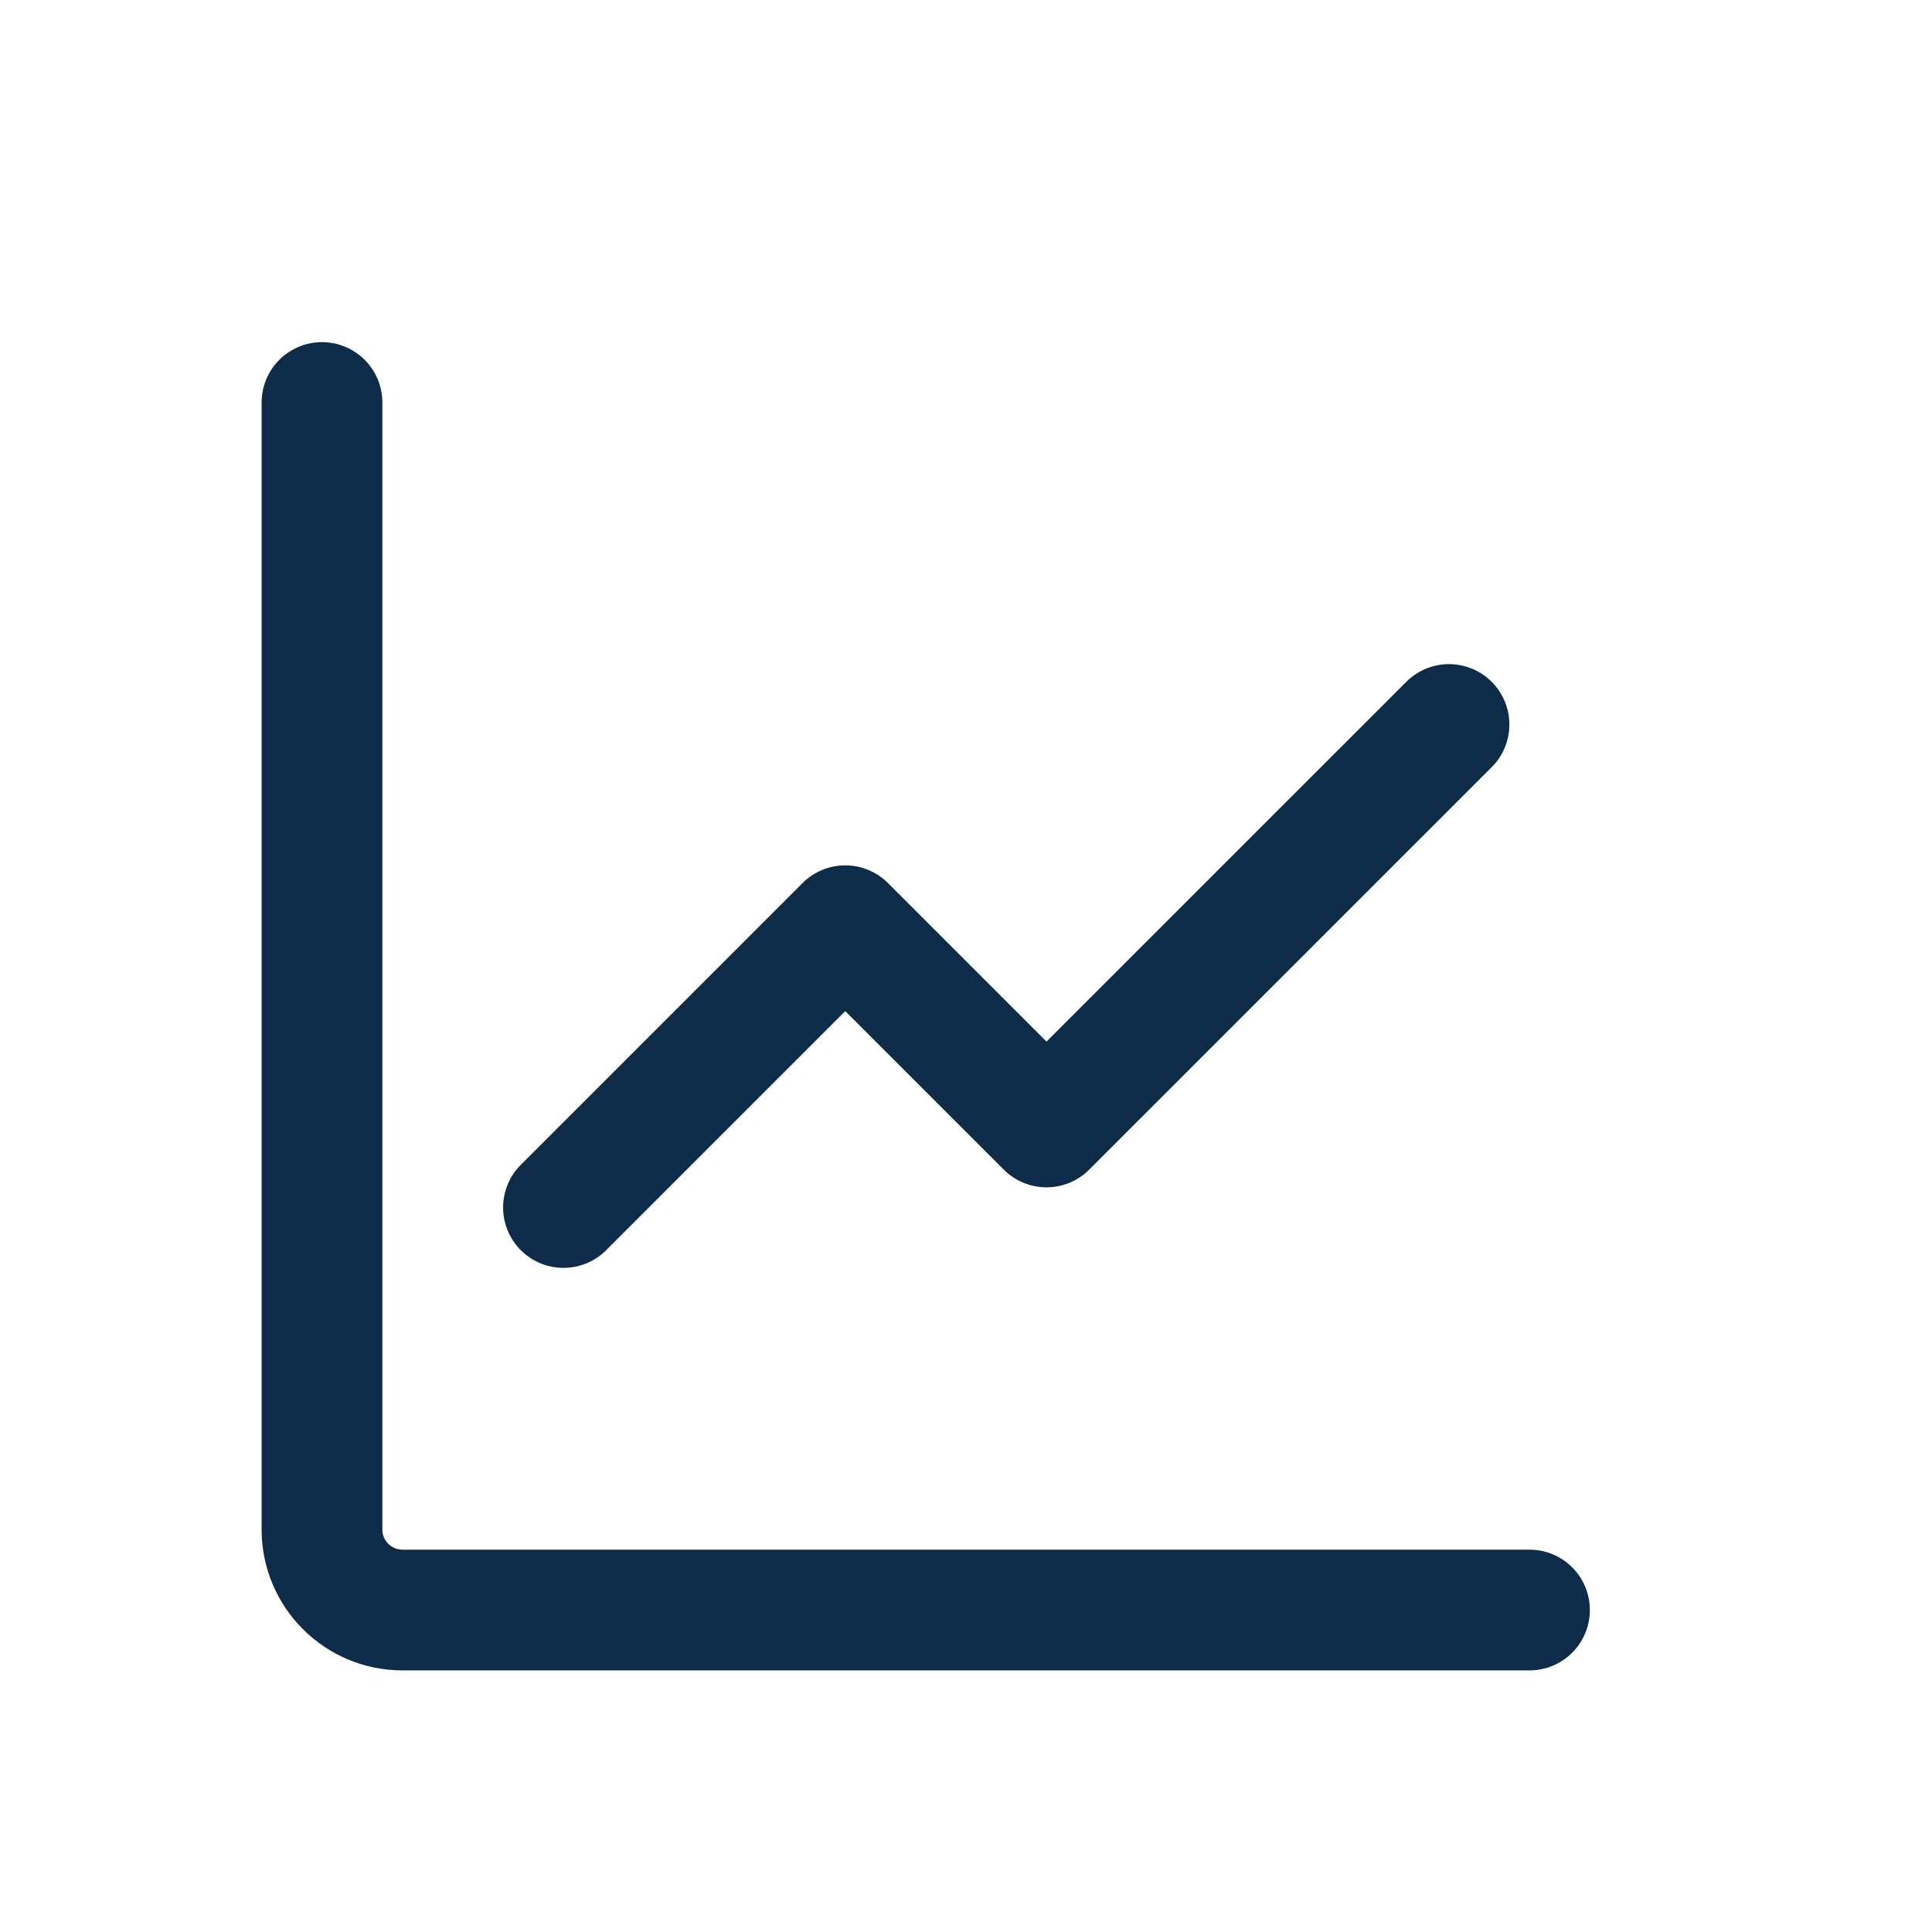 <svg width="32" height="32" viewBox="0 0 32 32" fill="none" xmlns="http://www.w3.org/2000/svg">
<path d="M5.333 6.667V25.333C5.333 26.07 5.93 26.667 6.667 26.667H25.333" stroke="#0F2B4A" stroke-width="2" stroke-linecap="round" stroke-linejoin="round"/>
<path d="M24 12L17.333 18.666L14 15.333L9.333 20" stroke="#0F2B4A" stroke-width="2" stroke-linecap="round" stroke-linejoin="round"/>
</svg>
